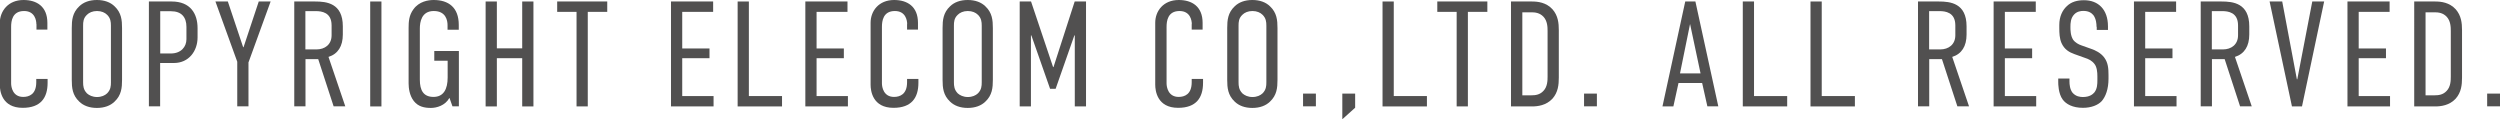 <?xml version="1.0" encoding="UTF-8"?>
<svg id="_レイヤー_2" data-name="レイヤー 2" xmlns="http://www.w3.org/2000/svg" width="233.72" height="11.15" viewBox="0 0 233.72 11.15">
  <defs>
    <style>
      .cls-1 {
        fill: #515050;
      }
    </style>
  </defs>
  <g id="_レイヤー_1-2" data-name="レイヤー 1">
    <g>
      <path class="cls-1" d="M3.4,2.26c0-.35-.14-1.23-1.15-1.23-1.11,0-1.21,.95-1.21,1.48V7.79c0,.35,.15,1.27,1.13,1.27,.55,0,1.22-.24,1.22-1.37v-.31h1.06v.36c0,1.4-.64,2.34-2.33,2.34-1.96,0-2.14-1.6-2.14-2.16V2.13C0,1.02,.77,0,2.2,0c1.22,0,2.23,.59,2.23,2.14v.63h-1.02v-.52Z"/>
      <path class="cls-1" d="M6.71,2.62c0-.73,.06-1.43,.7-2.03,.39-.38,.95-.59,1.65-.59s1.26,.21,1.65,.59c.64,.6,.7,1.3,.7,2.03V7.47c0,.73-.06,1.43-.7,2.03-.39,.38-.95,.59-1.65,.59s-1.26-.21-1.65-.59c-.64-.6-.7-1.3-.7-2.03V2.62Zm3.66-.22c0-.35-.03-.7-.36-1.02-.2-.2-.52-.35-.94-.35s-.74,.15-.94,.35c-.34,.32-.36,.67-.36,1.02V7.69c0,.35,.03,.7,.36,1.04,.2,.18,.52,.34,.94,.34s.74-.15,.94-.34c.34-.34,.36-.69,.36-1.04V2.39Z"/>
      <path class="cls-1" d="M13.92,.14h2.13c1.76,0,2.42,1.15,2.42,2.49v.87c0,1.26-.81,2.39-2.21,2.39h-1.29v4.05h-1.05V.14Zm1.05,4.86h1c.97,0,1.46-.64,1.46-1.33v-1.16c0-.9-.46-1.46-1.44-1.46h-1.01v3.95Z"/>
      <path class="cls-1" d="M23.23,5.81v4.13h-1.05V5.77L20.14,.14h1.16l1.43,4.27h.04L24.19,.14h1.11l-2.06,5.67Z"/>
      <path class="cls-1" d="M29.46,.14c1.06,0,2.59,.15,2.59,2.32v.77c0,1.08-.45,1.81-1.34,2.09l1.57,4.62h-1.09l-1.44-4.41h-1.19v4.41h-1.05V.14h1.96Zm-.91,4.48h1.04c.77,0,1.41-.45,1.41-1.32v-.93c0-1.22-.94-1.33-1.47-1.33h-.98v3.57Z"/>
      <path class="cls-1" d="M35.66,.14V9.95h-1.05V.14h1.05Z"/>
      <path class="cls-1" d="M42.01,9.16c-.39,.71-1.2,.93-1.72,.93-.6,0-1.18-.11-1.6-.64-.41-.52-.49-1.23-.49-1.65V2.62c0-.59,.03-1.18,.45-1.75,.53-.74,1.39-.87,1.89-.87,1.4,0,2.35,.7,2.35,2.33v.45h-1.05v-.43c0-.42-.14-1.32-1.29-1.32s-1.3,1.04-1.3,1.64V7.45c0,1,.34,1.61,1.28,1.61s1.32-.73,1.32-1.81v-1.57h-1.25v-.91h2.3v5.17h-.6l-.28-.79Z"/>
      <path class="cls-1" d="M46.45,.14V4.52h2.37V.14h1.05V9.95h-1.05V5.44h-2.37v4.51h-1.05V.14h1.05Z"/>
      <path class="cls-1" d="M56.77,.14v.97h-1.82V9.95h-1.05V1.11h-1.81V.14h4.68Z"/>
      <path class="cls-1" d="M62.73,.14h3.94v.97h-2.89v3.42h2.55v.91h-2.55v3.54h2.93v.97h-3.98V.14Z"/>
      <path class="cls-1" d="M70.01,.14V8.98h3.1v.97h-4.15V.14h1.05Z"/>
      <path class="cls-1" d="M75.29,.14h3.94v.97h-2.89v3.42h2.55v.91h-2.55v3.54h2.93v.97h-3.98V.14Z"/>
      <path class="cls-1" d="M84.81,2.26c0-.35-.14-1.23-1.15-1.23-1.11,0-1.21,.95-1.21,1.48V7.79c0,.35,.15,1.27,1.13,1.27,.55,0,1.22-.24,1.22-1.37v-.31h1.06v.36c0,1.4-.64,2.34-2.33,2.34-1.96,0-2.14-1.6-2.14-2.16V2.13c0-1.11,.77-2.13,2.2-2.13,1.22,0,2.23,.59,2.23,2.14v.63h-1.02v-.52Z"/>
      <path class="cls-1" d="M88.12,2.62c0-.73,.06-1.43,.7-2.03,.39-.38,.95-.59,1.65-.59s1.26,.21,1.65,.59c.64,.6,.7,1.3,.7,2.03V7.47c0,.73-.06,1.43-.7,2.03-.39,.38-.95,.59-1.65,.59s-1.26-.21-1.65-.59c-.64-.6-.7-1.3-.7-2.03V2.62Zm3.66-.22c0-.35-.03-.7-.36-1.02-.2-.2-.52-.35-.94-.35s-.74,.15-.94,.35c-.34,.32-.36,.67-.36,1.02V7.69c0,.35,.03,.7,.36,1.04,.2,.18,.52,.34,.94,.34s.74-.15,.94-.34c.34-.34,.36-.69,.36-1.04V2.39Z"/>
      <path class="cls-1" d="M95.32,.14h1.07l2.06,6.13h.04l1.98-6.13h1.06V9.95h-1.05V3.31h-.04l-1.75,4.99h-.52l-1.75-4.99h-.04v6.64h-1.05V.14Z"/>
      <path class="cls-1" d="M111.42,2.26c0-.35-.14-1.23-1.15-1.23-1.11,0-1.21,.95-1.21,1.48V7.79c0,.35,.15,1.27,1.13,1.27,.55,0,1.22-.24,1.22-1.37v-.31h1.06v.36c0,1.4-.64,2.34-2.33,2.34-1.96,0-2.14-1.6-2.14-2.16V2.13c0-1.11,.77-2.13,2.2-2.13,1.22,0,2.23,.59,2.23,2.14v.63h-1.02v-.52Z"/>
      <path class="cls-1" d="M114.73,2.62c0-.73,.06-1.43,.7-2.03,.39-.38,.95-.59,1.65-.59s1.26,.21,1.65,.59c.64,.6,.7,1.3,.7,2.03V7.47c0,.73-.06,1.43-.7,2.03-.39,.38-.95,.59-1.65,.59s-1.26-.21-1.65-.59c-.64-.6-.7-1.3-.7-2.03V2.62Zm3.66-.22c0-.35-.03-.7-.36-1.02-.2-.2-.52-.35-.94-.35s-.74,.15-.94,.35c-.34,.32-.36,.67-.36,1.02V7.69c0,.35,.03,.7,.36,1.04,.2,.18,.52,.34,.94,.34s.74-.15,.94-.34c.34-.34,.36-.69,.36-1.04V2.39Z"/>
      <path class="cls-1" d="M123.02,8.75v1.19h-1.2v-1.19h1.2Z"/>
      <path class="cls-1" d="M126.69,8.75v1.32l-1.2,1.08v-2.4h1.2Z"/>
      <path class="cls-1" d="M130.3,.14V8.98h3.1v.97h-4.15V.14h1.05Z"/>
      <path class="cls-1" d="M139.05,.14v.97h-1.82V9.95h-1.05V1.11h-1.81V.14h4.68Z"/>
      <path class="cls-1" d="M143.22,.14c.53,0,1.33,.08,1.92,.73,.52,.59,.59,1.29,.59,1.96V7.26c0,.67-.07,1.37-.59,1.96-.59,.64-1.39,.73-1.92,.73h-1.96V.14h1.96Zm1.46,7.03V2.91c0-.37-.01-.95-.39-1.35-.34-.36-.77-.41-1.12-.41h-.85v7.76h.85c.35,0,.78-.04,1.12-.41,.38-.39,.39-.98,.39-1.34Z"/>
      <path class="cls-1" d="M149.29,8.75v1.19h-1.2v-1.19h1.2Z"/>
      <path class="cls-1" d="M159.62,9.95l-.49-2.19h-2.21l-.48,2.19h-1.02L157.55,.14h.95l2.14,9.8h-1.02Zm-1.62-7.71l-.94,4.62h1.92l-.98-4.62Z"/>
      <path class="cls-1" d="M163.98,.14V8.98h3.1v.97h-4.15V.14h1.05Z"/>
      <path class="cls-1" d="M170.31,.14V8.98h3.1v.97h-4.15V.14h1.05Z"/>
      <path class="cls-1" d="M181.26,.14c1.06,0,2.59,.15,2.59,2.32v.77c0,1.08-.45,1.81-1.34,2.09l1.57,4.62h-1.09l-1.44-4.41h-1.19v4.41h-1.05V.14h1.96Zm-.91,4.48h1.04c.77,0,1.41-.45,1.41-1.32v-.93c0-1.22-.94-1.33-1.47-1.33h-.98v3.57Z"/>
      <path class="cls-1" d="M186.38,.14h3.94v.97h-2.89v3.42h2.55v.91h-2.55v3.54h2.93v.97h-3.98V.14Z"/>
      <path class="cls-1" d="M196,2.49c0-.25-.03-.71-.29-1.07-.17-.2-.43-.4-.94-.4-.25,0-.59,.05-.85,.32-.34,.35-.36,.81-.36,1.19,0,.29,.01,.8,.25,1.18,.2,.28,.53,.45,.77,.53l.9,.32c.41,.14,.92,.38,1.25,.83,.35,.48,.39,1.01,.39,1.62v.35c0,.97-.27,1.68-.64,2.1-.35,.37-.97,.62-1.75,.62-.97,0-1.58-.35-1.89-.77-.42-.56-.42-1.5-.42-1.62v-.35h1.05v.28c0,.27,.04,.73,.28,1.04,.31,.37,.73,.41,.97,.41,.64,0,.92-.25,1.08-.43,.27-.34,.28-.8,.28-1.13v-.38c0-.38-.04-.87-.28-1.16-.24-.32-.63-.48-.8-.53l-1.06-.38c-.48-.17-.95-.43-1.22-1.05-.18-.43-.2-.91-.2-1.39v-.29c0-.78,.29-1.37,.7-1.75,.43-.42,.99-.56,1.61-.56,1.34,0,2.24,.87,2.24,2.44v.34h-1.05v-.28Z"/>
      <path class="cls-1" d="M199.5,.14h3.94v.97h-2.89v3.42h2.55v.91h-2.55v3.54h2.93v.97h-3.98V.14Z"/>
      <path class="cls-1" d="M207.69,.14c1.06,0,2.59,.15,2.59,2.32v.77c0,1.08-.45,1.81-1.34,2.09l1.57,4.62h-1.09l-1.44-4.41h-1.19v4.41h-1.05V.14h1.96Zm-.91,4.48h1.04c.77,0,1.41-.45,1.41-1.32v-.93c0-1.22-.94-1.33-1.47-1.33h-.98v3.57Z"/>
      <path class="cls-1" d="M215.21,9.95h-.94L212.18,.14h1.18l1.37,7.27h.04l1.4-7.27h1.11l-2.07,9.8Z"/>
      <path class="cls-1" d="M219.46,.14h3.94v.97h-2.89v3.42h2.55v.91h-2.55v3.54h2.93v.97h-3.98V.14Z"/>
      <path class="cls-1" d="M227.66,.14c.53,0,1.33,.08,1.92,.73,.52,.59,.59,1.29,.59,1.96V7.26c0,.67-.07,1.37-.59,1.96-.59,.64-1.39,.73-1.92,.73h-1.96V.14h1.96Zm1.46,7.03V2.91c0-.37-.01-.95-.39-1.35-.34-.36-.77-.41-1.12-.41h-.85v7.76h.85c.35,0,.78-.04,1.12-.41,.38-.39,.39-.98,.39-1.34Z"/>
      <path class="cls-1" d="M233.72,8.75v1.19h-1.2v-1.19h1.2Z"/>
    </g>
  </g>
</svg>